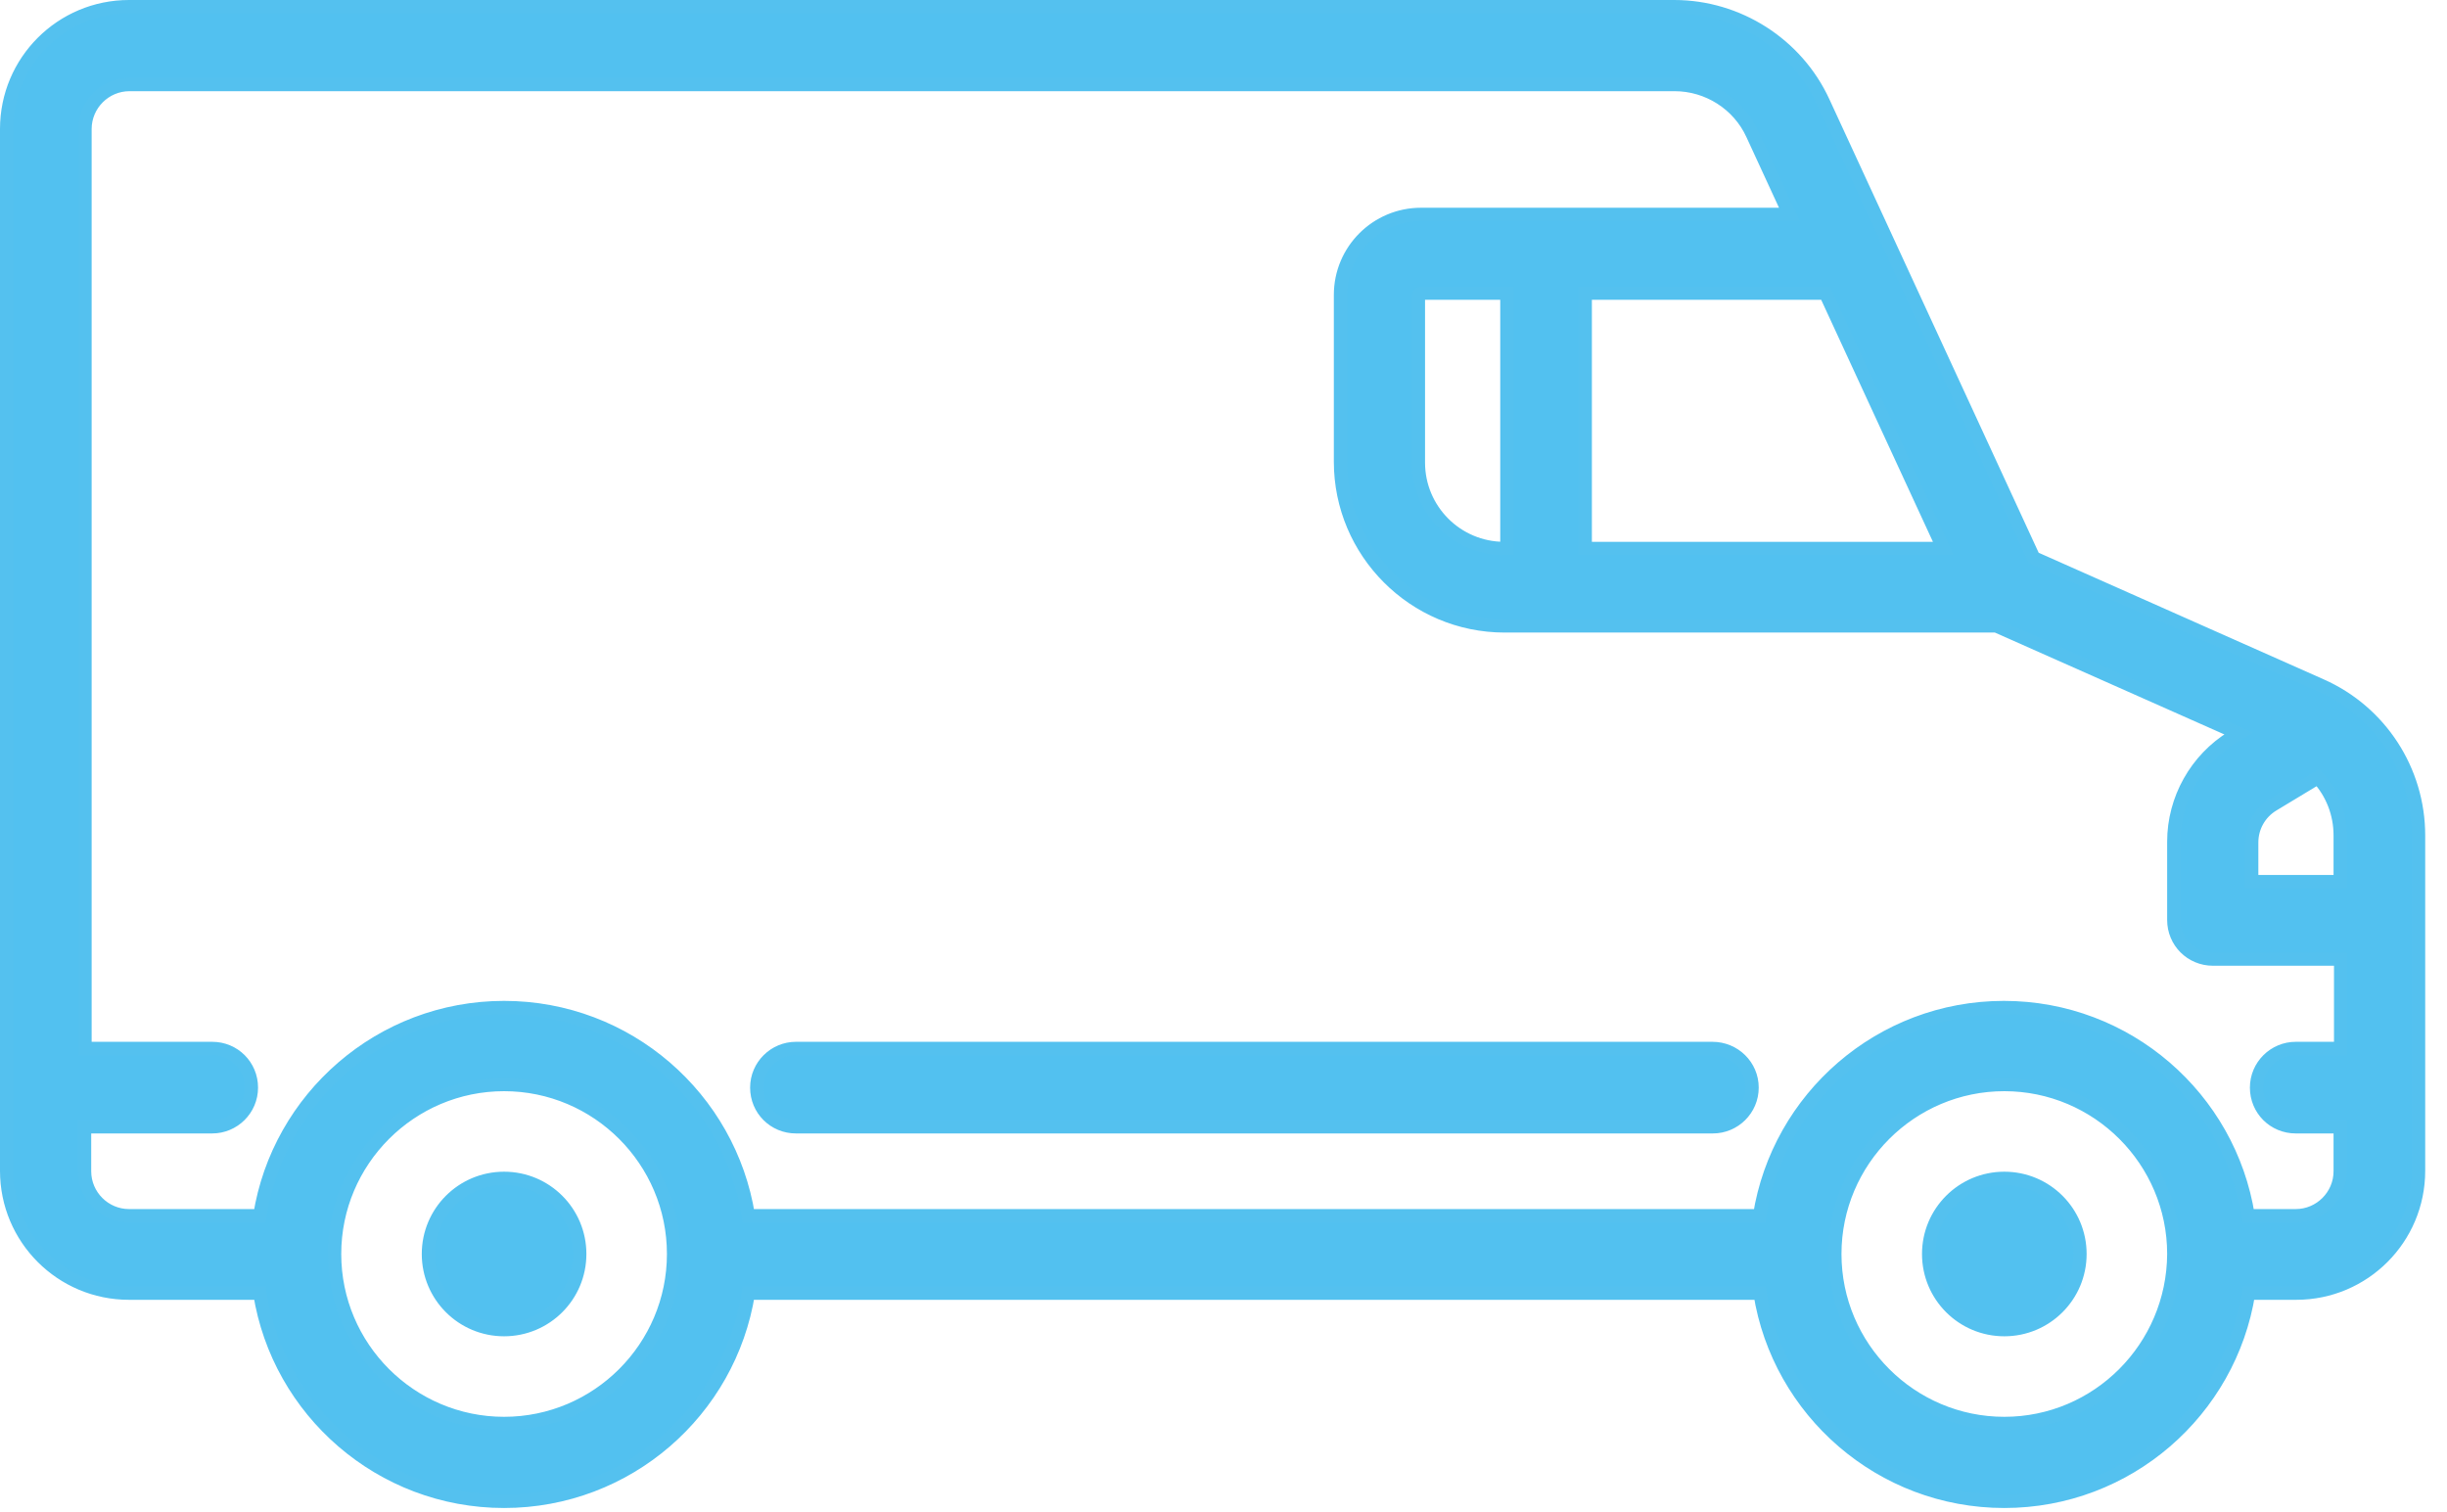 <svg width="55" height="34" viewBox="0 0 55 34" fill="none" xmlns="http://www.w3.org/2000/svg">
<g clip-path="url(#clip0)">
<path d="M45.05 26.49C44.11 26.49 43.35 27.25 43.35 28.19C43.35 29.13 44.11 29.89 45.05 29.89C45.99 29.89 46.75 29.13 46.75 28.19C46.75 27.25 45.99 26.49 45.05 26.49Z" fill="#52C1F0" stroke="#54C1EF" stroke-width="0.3" stroke-miterlimit="10"/>
<path d="M11.33 26.49C10.39 26.49 9.63 27.25 9.63 28.19C9.63 29.13 10.39 29.89 11.33 29.89C12.27 29.89 13.03 29.13 13.03 28.19C13.03 27.25 12.27 26.49 11.33 26.49Z" fill="#52C1F0" stroke="#54C1EF" stroke-width="0.3" stroke-miterlimit="10"/>
<path d="M52.17 15.41L45.71 12.54L40.98 2.29C40.38 0.99 39.06 0.15 37.63 0.15H2.9C1.38 0.15 0.15 1.38 0.15 2.9V26.32C0.15 27.84 1.38 29.07 2.9 29.07H5.84C6.26 31.72 8.56 33.75 11.33 33.75C14.1 33.75 16.4 31.72 16.82 29.07H39.56C39.98 31.72 42.28 33.75 45.05 33.75C47.82 33.75 50.12 31.72 50.54 29.07H51.61C53.13 29.07 54.36 27.84 54.36 26.32V18.78C54.36 17.32 53.5 16 52.17 15.41ZM41.03 6.59L43.68 12.33H35.63V6.59H41.03ZM11.33 32C9.23 32 7.52 30.29 7.52 28.19C7.52 26.09 9.23 24.38 11.33 24.38C13.43 24.38 15.14 26.09 15.14 28.19C15.14 30.29 13.43 32 11.33 32ZM45.05 32C42.95 32 41.24 30.29 41.24 28.19C41.24 26.09 42.95 24.38 45.05 24.38C47.15 24.38 48.86 26.09 48.86 28.19C48.85 30.29 47.15 32 45.05 32ZM52.6 23.57H51.6C51.12 23.57 50.72 23.96 50.72 24.45C50.72 24.94 51.11 25.33 51.6 25.33H52.6V26.33C52.6 26.88 52.15 27.33 51.6 27.33H50.53C50.11 24.68 47.81 22.65 45.04 22.65C42.27 22.65 39.97 24.68 39.55 27.33H16.82C16.4 24.68 14.1 22.65 11.33 22.65C8.56 22.65 6.26 24.68 5.84 27.33H2.9C2.35 27.33 1.9 26.88 1.9 26.33V25.33H4.77C5.25 25.33 5.65 24.94 5.65 24.45C5.65 23.96 5.26 23.57 4.77 23.57H1.91V2.9C1.91 2.35 2.36 1.9 2.91 1.9H37.64C38.39 1.9 39.08 2.34 39.39 3.02L40.22 4.82H31.94C30.94 4.82 30.13 5.63 30.13 6.63V10.38C30.13 12.41 31.78 14.07 33.82 14.07H44.87L50.32 16.49L50.18 16.57C49.36 17.07 48.86 17.97 48.86 18.92V20.68C48.86 21.17 49.25 21.56 49.74 21.56H52.61V23.57H52.6ZM33.87 6.59V12.33H33.81C32.74 12.33 31.88 11.46 31.88 10.4V6.65C31.88 6.62 31.91 6.59 31.94 6.59H33.87ZM52.6 19.82H50.61V18.94C50.61 18.59 50.79 18.27 51.09 18.09L52.1 17.48C52.42 17.83 52.6 18.29 52.6 18.78V19.82Z" fill="#52C1F0" stroke="#54C1EF" stroke-width="0.3" stroke-miterlimit="10"/>
<path d="M38.49 23.57H17.89C17.41 23.57 17.01 23.96 17.01 24.45C17.01 24.94 17.4 25.33 17.89 25.33H38.5C38.98 25.33 39.38 24.94 39.38 24.45C39.38 23.96 38.98 23.57 38.49 23.57Z" fill="#52C1F0" stroke="#54C1EF" stroke-width="0.3" stroke-miterlimit="10"/>
</g>
<defs>
<clipPath id="clip0">
<rect width="54.51" height="33.9" fill="white"/>
</clipPath>
</defs>
</svg>
